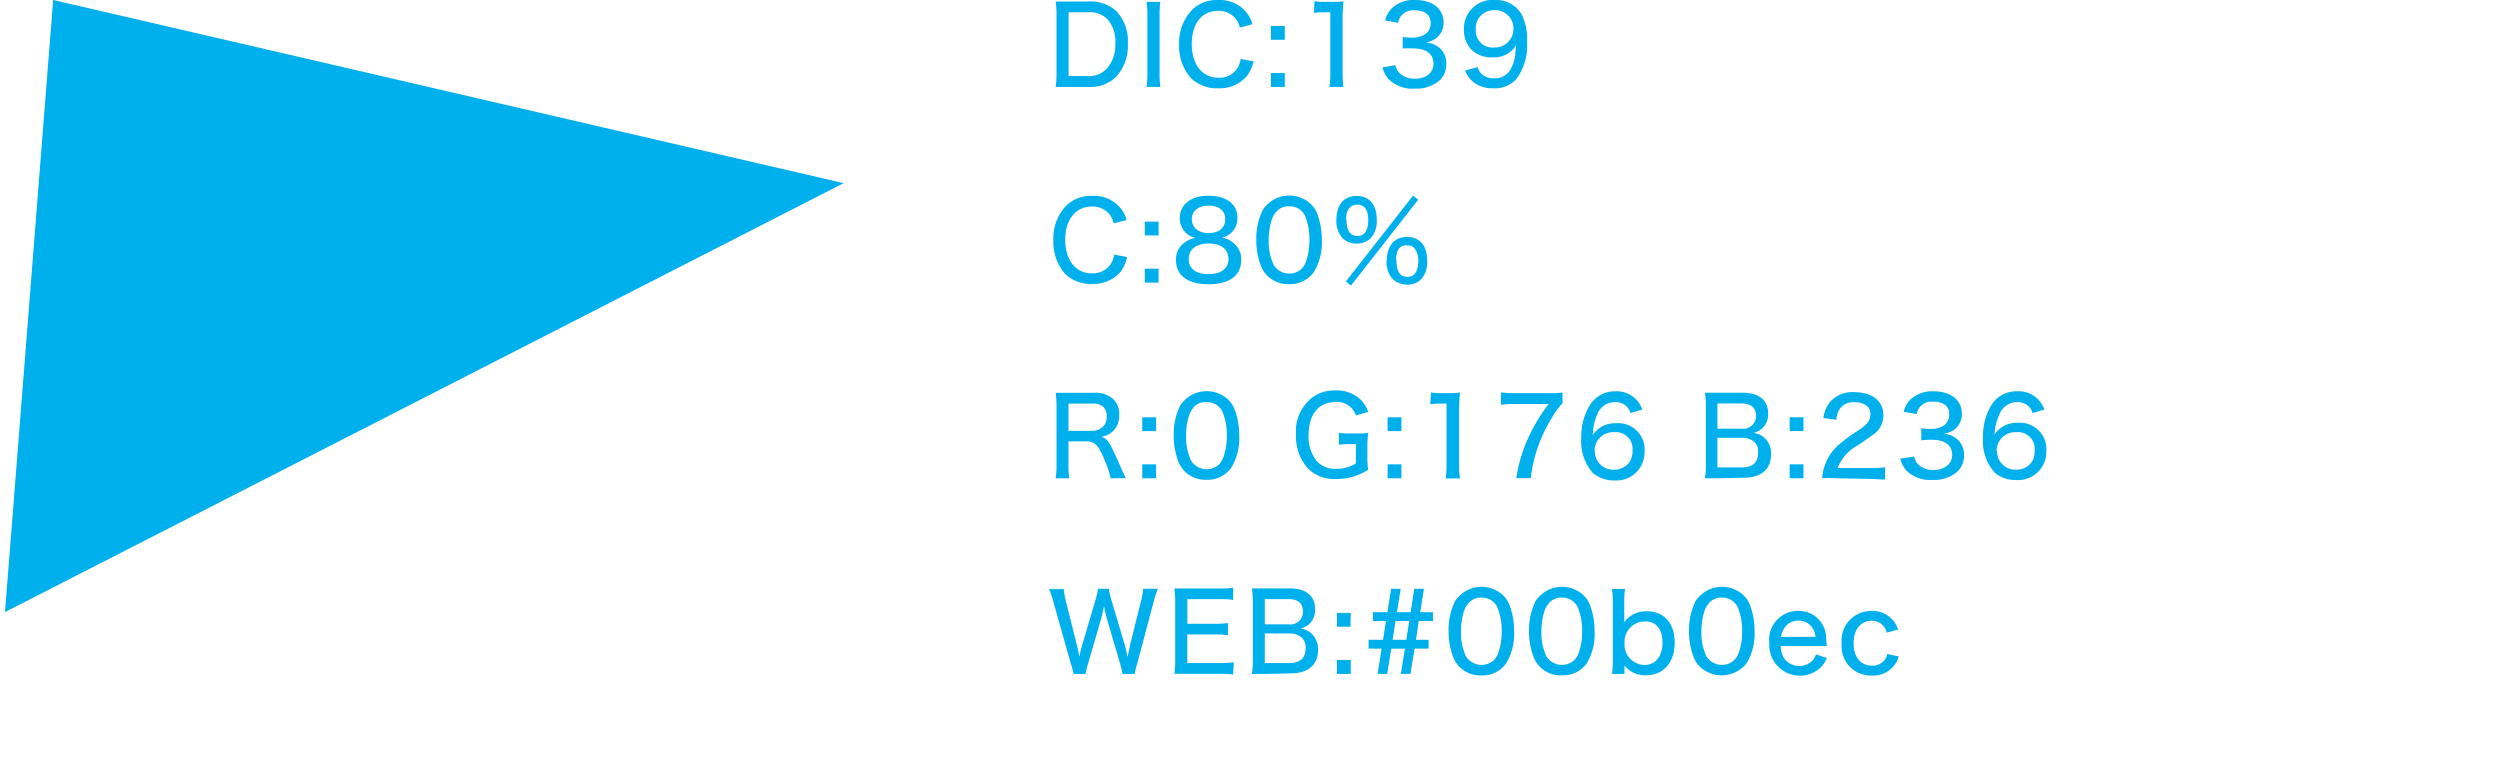 <svg xmlns="http://www.w3.org/2000/svg" viewBox="0 0 230 70"><defs><style>.cls-1{fill:none;}.cls-2{fill:#00b0ec;}</style></defs><title>logo_list01</title><g id="レイヤー_2" data-name="レイヤー 2"><g id="レイヤー_1-2" data-name="レイヤー 1"><rect class="cls-1" width="230" height="70"/><polygon class="cls-2" points="4.89 0 0.46 56.31 77.61 16.85 4.89 0"/><path class="cls-2" d="M97.2,1.38A8,8,0,0,0,97.12.14c.36,0,.62,0,1.2,0h1.77a3.53,3.53,0,0,1,2.61.88,4,4,0,0,1,1.06,3,4.18,4.18,0,0,1-1.13,3.1,3.43,3.43,0,0,1-2.54.88H98.32c-.56,0-.79,0-1.2,0a7.59,7.59,0,0,0,.08-1.27ZM100,7a2.26,2.26,0,0,0,1.8-.66A3.27,3.27,0,0,0,102.61,4a3.08,3.08,0,0,0-.73-2.24,2.3,2.3,0,0,0-1.83-.63H98.31V7Z"/><path class="cls-2" d="M106.76.17a7,7,0,0,0-.08,1.22V6.77A6.89,6.89,0,0,0,106.76,8h-1.28a7,7,0,0,0,.08-1.22V1.39a6.89,6.89,0,0,0-.08-1.22Z"/><path class="cls-2" d="M114.07,2.54a2.08,2.08,0,0,0-.44-.88A2,2,0,0,0,112.07,1c-1.51,0-2.43,1.16-2.43,3.06s1,3.09,2.44,3.09a1.94,1.94,0,0,0,2.06-1.73l1.19.23A3.5,3.5,0,0,1,114.71,7a3.29,3.29,0,0,1-2.66,1.12,3.37,3.37,0,0,1-2.48-.93,4.45,4.45,0,0,1-1.09-3.11A4.35,4.35,0,0,1,109.7.88,3.25,3.25,0,0,1,112.06,0a3.19,3.19,0,0,1,2.33.84,2.91,2.91,0,0,1,.83,1.39Z"/><path class="cls-2" d="M118.2,3.66h-1.27V2.39h1.27ZM116.93,8V6.72h1.27V8Z"/><path class="cls-2" d="M120.93.11a4.74,4.74,0,0,0,.93.06h.8a6.58,6.58,0,0,0,.94-.05,15.75,15.75,0,0,0-.08,1.66v5A7.67,7.67,0,0,0,123.6,8h-1.29a7.59,7.59,0,0,0,.08-1.24V1.13h-.5a7.73,7.73,0,0,0-1,.06Z"/><path class="cls-2" d="M128.38,6a1.35,1.35,0,0,0,.53.86,2,2,0,0,0,1.25.38c1.05,0,1.72-.54,1.72-1.39s-.64-1.39-1.83-1.39a7.3,7.3,0,0,0-1,0V3.4a5.29,5.29,0,0,0,.8.06,2.28,2.28,0,0,0,1.21-.27,1.21,1.21,0,0,0,.56-1.06c0-.77-.52-1.18-1.5-1.18a1.44,1.44,0,0,0-1.21.5,1.58,1.58,0,0,0-.29.65l-1.19-.22a2.33,2.33,0,0,1,.65-1.15A2.92,2.92,0,0,1,130.22,0c1.57,0,2.59.81,2.59,2.06a1.79,1.79,0,0,1-.7,1.47,2.27,2.27,0,0,1-.94.38,2.06,2.06,0,0,1,1.41.64,1.9,1.9,0,0,1,.48,1.38,2,2,0,0,1-.59,1.44,3.22,3.22,0,0,1-2.31.78,3.07,3.07,0,0,1-2.43-.89,2.67,2.67,0,0,1-.54-1.06Z"/><path class="cls-2" d="M135.94,6.17a1.61,1.61,0,0,0,.32.59,1.57,1.57,0,0,0,1.21.44A1.62,1.62,0,0,0,139,6.32a3.53,3.53,0,0,0,.4-1.26c0-.21.05-.47.07-.9a1.82,1.82,0,0,1-.48.57,2.41,2.41,0,0,1-1.66.55,2.67,2.67,0,0,1-1.95-.7,2.63,2.63,0,0,1-.7-1.88,2.64,2.64,0,0,1,2.9-2.7A2.67,2.67,0,0,1,140,1.35a5,5,0,0,1,.49,2.49,5.19,5.19,0,0,1-1,3.45,2.63,2.63,0,0,1-2.1.83,2.83,2.83,0,0,1-1.78-.52,2.66,2.66,0,0,1-.83-1.11Zm1.55-1.8a1.71,1.71,0,0,0,1.75-1.72A1.69,1.69,0,0,0,137.49.93a1.74,1.74,0,0,0-1.25.5,1.67,1.67,0,0,0-.47,1.24A1.56,1.56,0,0,0,137.49,4.37Z"/><path class="cls-2" d="M102.46,20.54a2.08,2.08,0,0,0-.44-.88,2,2,0,0,0-1.56-.66C99,19,98,20.16,98,22.06s1,3.09,2.44,3.09a2,2,0,0,0,1.69-.78,2,2,0,0,0,.37-.95l1.19.23A3.5,3.5,0,0,1,103.1,25a3.28,3.28,0,0,1-2.66,1.12A3.37,3.37,0,0,1,98,25.21a4.45,4.45,0,0,1-1.09-3.11,4.35,4.35,0,0,1,1.22-3.22,3.25,3.25,0,0,1,2.36-.86,3.19,3.19,0,0,1,2.33.84,2.91,2.91,0,0,1,.83,1.39Z"/><path class="cls-2" d="M106.59,21.66h-1.27V20.39h1.27ZM105.32,26V24.72h1.27V26Z"/><path class="cls-2" d="M113.47,22.35a1.87,1.87,0,0,1,.72,1.56c0,1.44-1.07,2.24-3,2.24s-3-.81-3-2.23a1.88,1.88,0,0,1,.85-1.65,2.14,2.14,0,0,1,.95-.38,1.81,1.81,0,0,1-.91-.49,1.84,1.84,0,0,1-.54-1.31c0-1.28,1-2.08,2.65-2.08s2.65.78,2.65,2a1.8,1.8,0,0,1-1.42,1.85A2,2,0,0,1,113.47,22.35Zm-4.11,1.48c0,.88.67,1.39,1.82,1.39s1.84-.51,1.84-1.39-.68-1.43-1.82-1.43S109.36,22.94,109.36,23.83Zm.29-3.68c0,.8.59,1.29,1.55,1.29s1.52-.48,1.52-1.28-.59-1.24-1.53-1.24S109.65,19.4,109.65,20.15Z"/><path class="cls-2" d="M116.6,25.37a2.7,2.7,0,0,1-.63-1,6.71,6.71,0,0,1-.39-2.31,6,6,0,0,1,.59-2.74,2.91,2.91,0,0,1,4.42-.56,2.58,2.58,0,0,1,.63,1,6.73,6.73,0,0,1,.39,2.32,5.29,5.29,0,0,1-.72,2.93,2.67,2.67,0,0,1-2.3,1.13A2.71,2.71,0,0,1,116.6,25.37Zm.82-5.88a2,2,0,0,0-.43.75,6.17,6.17,0,0,0-.27,1.87,5.13,5.13,0,0,0,.45,2.25,1.69,1.69,0,0,0,2.58.37,2.07,2.07,0,0,0,.45-.81,6.13,6.13,0,0,0,.27-1.85,5.71,5.71,0,0,0-.4-2.19,1.54,1.54,0,0,0-1.48-.9A1.43,1.43,0,0,0,117.42,19.49Z"/><path class="cls-2" d="M123.52,21.92a2.31,2.31,0,0,1-.57-1.7c0-1.38.69-2.19,1.86-2.19s1.85.8,1.85,2.18a2.33,2.33,0,0,1-.57,1.72,1.81,1.81,0,0,1-1.28.48A1.78,1.78,0,0,1,123.52,21.92ZM130,18l.48.37-6.19,7.9-.47-.38Zm-6.12,2.25c0,.94.34,1.46,1,1.46s1-.52,1-1.47-.35-1.41-1-1.41S123.84,19.29,123.84,20.2Zm3.71,3.74c0-1.38.69-2.19,1.86-2.19s1.85.8,1.85,2.18a2.36,2.36,0,0,1-.57,1.73,1.81,1.81,0,0,1-1.28.48C128.23,26.14,127.55,25.33,127.55,23.94Zm.89,0c0,1,.34,1.48,1,1.48s1-.52,1-1.46a1.8,1.8,0,0,0-.31-1.12.76.76,0,0,0-.66-.31C128.79,22.5,128.44,23,128.44,23.91Z"/><path class="cls-2" d="M102.18,44a8.07,8.07,0,0,0-.55-1.65c-.54-1.36-.91-1.75-1.69-1.75H98.3v2.16A7.06,7.06,0,0,0,98.38,44H97.12a7.16,7.16,0,0,0,.08-1.23V37.37a8.11,8.11,0,0,0-.08-1.23c.37,0,.67,0,1.2,0h2.32a2.42,2.42,0,0,1,1.78.58,1.91,1.91,0,0,1,.55,1.44,2,2,0,0,1-.55,1.48,2.15,2.15,0,0,1-1.09.55c.43.13.67.39,1,1.1.21.42.45.94.78,1.7.11.26.33.72.46,1Zm-1.72-4.36a1.38,1.38,0,0,0,1.19-.6,1.47,1.47,0,0,0,.17-.74,1.19,1.19,0,0,0-.29-.84,1.33,1.33,0,0,0-1-.33H98.3v2.51Z"/><path class="cls-2" d="M106.36,39.66h-1.27V38.39h1.27ZM105.09,44V42.72h1.27V44Z"/><path class="cls-2" d="M109,43.37a2.7,2.7,0,0,1-.63-1,6.71,6.71,0,0,1-.39-2.31,6,6,0,0,1,.59-2.74,2.91,2.91,0,0,1,4.42-.56,2.58,2.58,0,0,1,.63,1,6.73,6.73,0,0,1,.39,2.32,5.29,5.29,0,0,1-.72,2.93,2.67,2.67,0,0,1-2.3,1.13A2.71,2.71,0,0,1,109,43.37Zm.82-5.88a2,2,0,0,0-.43.75,6.17,6.17,0,0,0-.27,1.87,5.13,5.13,0,0,0,.45,2.25,1.69,1.69,0,0,0,2.58.37,2,2,0,0,0,.45-.81,5.83,5.83,0,0,0,.27-1.85,5.71,5.71,0,0,0-.4-2.19A1.54,1.54,0,0,0,111,37,1.43,1.43,0,0,0,109.79,37.49Z"/><path class="cls-2" d="M124.18,40.86a5.29,5.29,0,0,0-1,.06v-1.1a7.24,7.24,0,0,0,1.14.06h.43a8.14,8.14,0,0,0,1.13-.05A8.11,8.11,0,0,0,125.8,41v1a7.57,7.57,0,0,0,.07,1.22,6.11,6.11,0,0,1-1.5.67,6,6,0,0,1-1.44.18,3.45,3.45,0,0,1-2.63-1,4.45,4.45,0,0,1-1.07-3.1,3.92,3.92,0,0,1,1.84-3.63,3.63,3.63,0,0,1,1.84-.42,3.16,3.16,0,0,1,2.23.81,2.91,2.91,0,0,1,.74,1.17l-1.14.32A1.79,1.79,0,0,0,122.79,37c-1.48,0-2.4,1.16-2.4,3a3.61,3.61,0,0,0,.75,2.42,2.26,2.26,0,0,0,1.78.71,3.25,3.25,0,0,0,1.82-.5V40.86Z"/><path class="cls-2" d="M128.93,39.66h-1.27V38.39h1.27ZM127.66,44V42.72h1.27V44Z"/><path class="cls-2" d="M131.66,36.11a4.74,4.74,0,0,0,.93.06h.8a6.52,6.52,0,0,0,.93-.05,15.75,15.75,0,0,0-.08,1.66v5a7.67,7.67,0,0,0,.08,1.24H133a7.59,7.59,0,0,0,.08-1.24V37.13h-.5a7.73,7.73,0,0,0-1,.06Z"/><path class="cls-2" d="M143.75,37.1a5.64,5.64,0,0,0-.92,1.25,13.39,13.39,0,0,0-2,5.64H139.5a13.62,13.62,0,0,1,1.21-3.94,16.07,16.07,0,0,1,1.76-2.88h-3.15a8.6,8.6,0,0,0-1.23.07V36.1a9.66,9.66,0,0,0,1.28.07h3.1a9.88,9.88,0,0,0,1.28-.05Z"/><path class="cls-2" d="M150,38a1.37,1.37,0,0,0-1.42-1,1.71,1.71,0,0,0-1.63,1.12,4.85,4.85,0,0,0-.41,1.92,2,2,0,0,1,.54-.6,2.38,2.38,0,0,1,1.57-.5,2.43,2.43,0,0,1,2.65,2.62,2.59,2.59,0,0,1-2.78,2.64,3,3,0,0,1-1.94-.65,4.33,4.33,0,0,1-1.1-3.28,5.43,5.43,0,0,1,.79-3A2.7,2.7,0,0,1,148.56,36a2.49,2.49,0,0,1,2.53,1.68Zm-3.27,3.5a1.68,1.68,0,0,0,1.75,1.71,1.7,1.7,0,0,0,1.47-.75,1.87,1.87,0,0,0,.24-1,1.54,1.54,0,0,0-1.67-1.7A1.71,1.71,0,0,0,146.7,41.5Z"/><path class="cls-2" d="M158.06,44c-.53,0-.79,0-1.21,0a6.81,6.81,0,0,0,.09-1.31v-5.4a8.45,8.45,0,0,0-.08-1.16c.34,0,.55,0,1.2,0h2.25c1.52,0,2.36.68,2.36,1.91a1.78,1.78,0,0,1-.55,1.38,2,2,0,0,1-.8.41,1.79,1.79,0,0,1,1,.44,1.94,1.94,0,0,1,.62,1.52c0,1.38-.91,2.16-2.52,2.16Zm2.17-4.56a1.16,1.16,0,0,0,1.32-1.2c0-.74-.46-1.12-1.34-1.12H158v2.32ZM158,43h2.25c1,0,1.5-.47,1.5-1.34a1.22,1.22,0,0,0-.35-1,1.67,1.67,0,0,0-1.18-.38H158Z"/><path class="cls-2" d="M165.92,39.66h-1.27V38.39h1.27ZM164.65,44V42.72h1.27V44Z"/><path class="cls-2" d="M168.86,44a8.39,8.39,0,0,0-1.22,0,4.43,4.43,0,0,1,1.62-3.16,14.83,14.83,0,0,1,1.59-1.17c1-.64,1.23-1,1.23-1.62S171.51,37,170.61,37a1.53,1.53,0,0,0-1.35.62,2.07,2.07,0,0,0-.32,1l-1.19-.16a2.92,2.92,0,0,1,.67-1.54,2.74,2.74,0,0,1,2.17-.84c1.65,0,2.68.81,2.68,2.11a2.14,2.14,0,0,1-1,1.84c-.31.23-.45.33-1.34.93a4.07,4.07,0,0,0-1.87,2.1h3a9.77,9.77,0,0,0,1.36-.07v1.13c-.44,0-.82-.06-1.4-.06Z"/><path class="cls-2" d="M176.1,42a1.35,1.35,0,0,0,.53.86,2,2,0,0,0,1.24.38c1,0,1.73-.54,1.73-1.39s-.65-1.39-1.84-1.39a7.15,7.15,0,0,0-1,.05V39.4a5.25,5.25,0,0,0,.79.06,2.35,2.35,0,0,0,1.22-.27,1.21,1.21,0,0,0,.56-1.06c0-.77-.53-1.18-1.51-1.18a1.44,1.44,0,0,0-1.2.5,1.58,1.58,0,0,0-.29.65l-1.19-.22a2.33,2.33,0,0,1,.65-1.15,2.91,2.91,0,0,1,2.1-.73c1.58,0,2.6.81,2.6,2.06a1.79,1.79,0,0,1-.7,1.47,2.26,2.26,0,0,1-1,.38,2.06,2.06,0,0,1,1.42.64,1.9,1.9,0,0,1,.48,1.38,2,2,0,0,1-.59,1.44,3.23,3.23,0,0,1-2.32.78,3.06,3.06,0,0,1-2.42-.89,2.67,2.67,0,0,1-.54-1.06Z"/><path class="cls-2" d="M187,38a1.38,1.38,0,0,0-1.43-1,1.71,1.71,0,0,0-1.62,1.12A4.85,4.85,0,0,0,183.5,40a2,2,0,0,1,.54-.6,2.37,2.37,0,0,1,1.57-.5,2.43,2.43,0,0,1,2.65,2.62,2.59,2.59,0,0,1-2.79,2.64,2.94,2.94,0,0,1-1.93-.65,4.33,4.33,0,0,1-1.1-3.28,5.43,5.43,0,0,1,.79-3A2.7,2.7,0,0,1,185.55,36a2.49,2.49,0,0,1,2.53,1.68Zm-3.27,3.5a1.68,1.68,0,0,0,1.75,1.71,1.7,1.7,0,0,0,1.47-.75,1.87,1.87,0,0,0,.24-1,1.54,1.54,0,0,0-1.67-1.7A1.71,1.71,0,0,0,183.69,41.5Z"/><path class="cls-2" d="M103.27,62a8.26,8.26,0,0,0-.24-1l-1.17-4a10.26,10.26,0,0,1-.29-1.23c-.11.52-.21.93-.29,1.23l-1.16,4a8.82,8.82,0,0,0-.25,1h-1.1a7.59,7.59,0,0,0-.27-1l-1.59-5.63a7.65,7.65,0,0,0-.4-1.17h1.36a6.18,6.18,0,0,0,.18,1.06l1,4c.08.31.19.81.25,1.16.08-.39.22-1,.29-1.17l1.2-4.08a5.11,5.11,0,0,0,.22-1h1a7.51,7.51,0,0,0,.23,1l1.21,4.07c.07.22.13.49.29,1.19.16-.78.25-1.18.25-1.2l1-4a5.33,5.33,0,0,0,.18-1.06h1.36a8.27,8.27,0,0,0-.39,1.17L104.64,61a8.15,8.15,0,0,0-.25,1Z"/><path class="cls-2" d="M113.45,62.06a7.53,7.53,0,0,0-1.21-.07h-3c-.56,0-.79,0-1.2,0a7.67,7.67,0,0,0,.08-1.27V55.37a8.11,8.11,0,0,0-.08-1.23c.36,0,.64,0,1.2,0h3a8.12,8.12,0,0,0,1.21-.07v1.12a8,8,0,0,0-1.21-.07h-3v2.27h2.51a8.83,8.83,0,0,0,1.22-.07v1.12a7.75,7.75,0,0,0-1.22-.07h-2.52V61h3.07a8.39,8.39,0,0,0,1.21-.07Z"/><path class="cls-2" d="M116.38,62c-.53,0-.79,0-1.21,0a6.81,6.81,0,0,0,.09-1.31v-5.4a8.45,8.45,0,0,0-.08-1.16c.34,0,.55,0,1.2,0h2.26c1.51,0,2.35.68,2.35,1.91a1.78,1.78,0,0,1-.55,1.38,2,2,0,0,1-.8.41,1.79,1.79,0,0,1,1,.44,1.94,1.94,0,0,1,.62,1.52c0,1.38-.91,2.16-2.51,2.16Zm2.18-4.56a1.15,1.15,0,0,0,1.31-1.2c0-.74-.46-1.12-1.33-1.12h-2.18v2.32ZM116.36,61h2.26c1,0,1.49-.47,1.49-1.34a1.22,1.22,0,0,0-.35-1,1.65,1.65,0,0,0-1.17-.38h-2.23Z"/><path class="cls-2" d="M124.24,57.66H123V56.39h1.27ZM123,62V60.72h1.27V62Z"/><path class="cls-2" d="M125.91,59.67v-.81h1.33l.27-1.73h-1.2v-.81h1.33l.34-2.15h.88l-.34,2.15h1.26l.33-2.15H131l-.34,2.15h1.17v.81h-1.3l-.26,1.73h1.16v.81h-1.29L129.76,62h-.88l.37-2.32H128L127.62,62h-.88l.37-2.32Zm3.74-2.54h-1.26l-.27,1.73h1.26Z"/><path class="cls-2" d="M134.29,61.37a2.7,2.7,0,0,1-.63-1,6.71,6.71,0,0,1-.39-2.31,6,6,0,0,1,.59-2.74,2.91,2.91,0,0,1,4.42-.56,2.58,2.58,0,0,1,.63,1,6.73,6.73,0,0,1,.39,2.32,5.29,5.29,0,0,1-.72,2.93,2.67,2.67,0,0,1-2.3,1.13A2.71,2.71,0,0,1,134.29,61.37Zm.82-5.88a2,2,0,0,0-.43.75,6.17,6.17,0,0,0-.27,1.87,5.13,5.13,0,0,0,.45,2.25,1.69,1.69,0,0,0,2.58.37,2.07,2.07,0,0,0,.45-.81,6.13,6.13,0,0,0,.27-1.85,5.71,5.71,0,0,0-.4-2.19,1.55,1.55,0,0,0-1.48-.9A1.43,1.43,0,0,0,135.11,55.49Z"/><path class="cls-2" d="M141.69,61.37a2.7,2.7,0,0,1-.63-1,6.71,6.71,0,0,1-.39-2.31,6,6,0,0,1,.59-2.74,2.91,2.91,0,0,1,4.42-.56,2.58,2.58,0,0,1,.63,1,6.73,6.73,0,0,1,.39,2.32A5.29,5.29,0,0,1,146,61a2.67,2.67,0,0,1-2.3,1.13A2.71,2.71,0,0,1,141.69,61.37Zm.82-5.88a2,2,0,0,0-.43.75,6.17,6.17,0,0,0-.27,1.87,5.13,5.13,0,0,0,.45,2.25,1.69,1.69,0,0,0,2.58.37,2.07,2.07,0,0,0,.45-.81,6.13,6.13,0,0,0,.27-1.85,5.51,5.51,0,0,0-.41-2.19,1.53,1.53,0,0,0-1.47-.9A1.43,1.43,0,0,0,142.51,55.49Z"/><path class="cls-2" d="M148.31,62a9.31,9.31,0,0,0,.07-1.27v-5.3a10.13,10.13,0,0,0-.07-1.25h1.19a9.15,9.15,0,0,0-.07,1.26v1.09a7,7,0,0,1,0,.71,2.46,2.46,0,0,1,2.09-1c1.58,0,2.55,1.09,2.55,2.88s-1,3-2.62,3a2.38,2.38,0,0,1-2-.9.25.25,0,0,1,0,.08,1.51,1.51,0,0,1,0,.28V62Zm3.06-4.82a1.86,1.86,0,0,0-1.91,2,1.88,1.88,0,0,0,1.82,2c1,0,1.67-.78,1.67-2.05S152.35,57.17,151.37,57.17Z"/><path class="cls-2" d="M156.41,61.37a2.7,2.7,0,0,1-.63-1,6.71,6.71,0,0,1-.39-2.31,6,6,0,0,1,.59-2.74,2.91,2.91,0,0,1,4.42-.56,2.58,2.58,0,0,1,.63,1,6.73,6.73,0,0,1,.39,2.32A5.29,5.29,0,0,1,160.7,61a2.93,2.93,0,0,1-4.29.36Zm.82-5.88a2,2,0,0,0-.43.75,6.17,6.17,0,0,0-.27,1.87,5.13,5.13,0,0,0,.45,2.25,1.68,1.68,0,0,0,2.57.37,2,2,0,0,0,.46-.81,6.13,6.13,0,0,0,.27-1.85,5.51,5.51,0,0,0-.41-2.19,1.53,1.53,0,0,0-1.47-.9A1.43,1.43,0,0,0,157.23,55.49Z"/><path class="cls-2" d="M163.83,59.44a2,2,0,0,0,.39,1.23,1.73,1.73,0,0,0,2.55.08,1.56,1.56,0,0,0,.3-.55l1,.34a2.59,2.59,0,0,1-.58.88,2.81,2.81,0,0,1-4.71-2.22,2.66,2.66,0,0,1,2.68-3A2.51,2.51,0,0,1,168,58.57c0,.13,0,.13.07.87Zm3.19-.85a1.62,1.62,0,0,0-.48-1.07,1.48,1.48,0,0,0-1.1-.42,1.49,1.49,0,0,0-1.33.77,1.8,1.8,0,0,0-.25.72Z"/><path class="cls-2" d="M173.58,58.2a1.39,1.39,0,0,0-1.38-1.09c-1,0-1.67.8-1.67,2.07s.66,2.06,1.7,2.06a1.42,1.42,0,0,0,1.2-.58,1.68,1.68,0,0,0,.2-.49l1.06.22a2.48,2.48,0,0,1-.42.82,2.44,2.44,0,0,1-2.05.94,2.68,2.68,0,0,1-2.78-2.94,2.71,2.71,0,0,1,2.74-3,2.42,2.42,0,0,1,2.44,1.71Z"/></g></g></svg>
